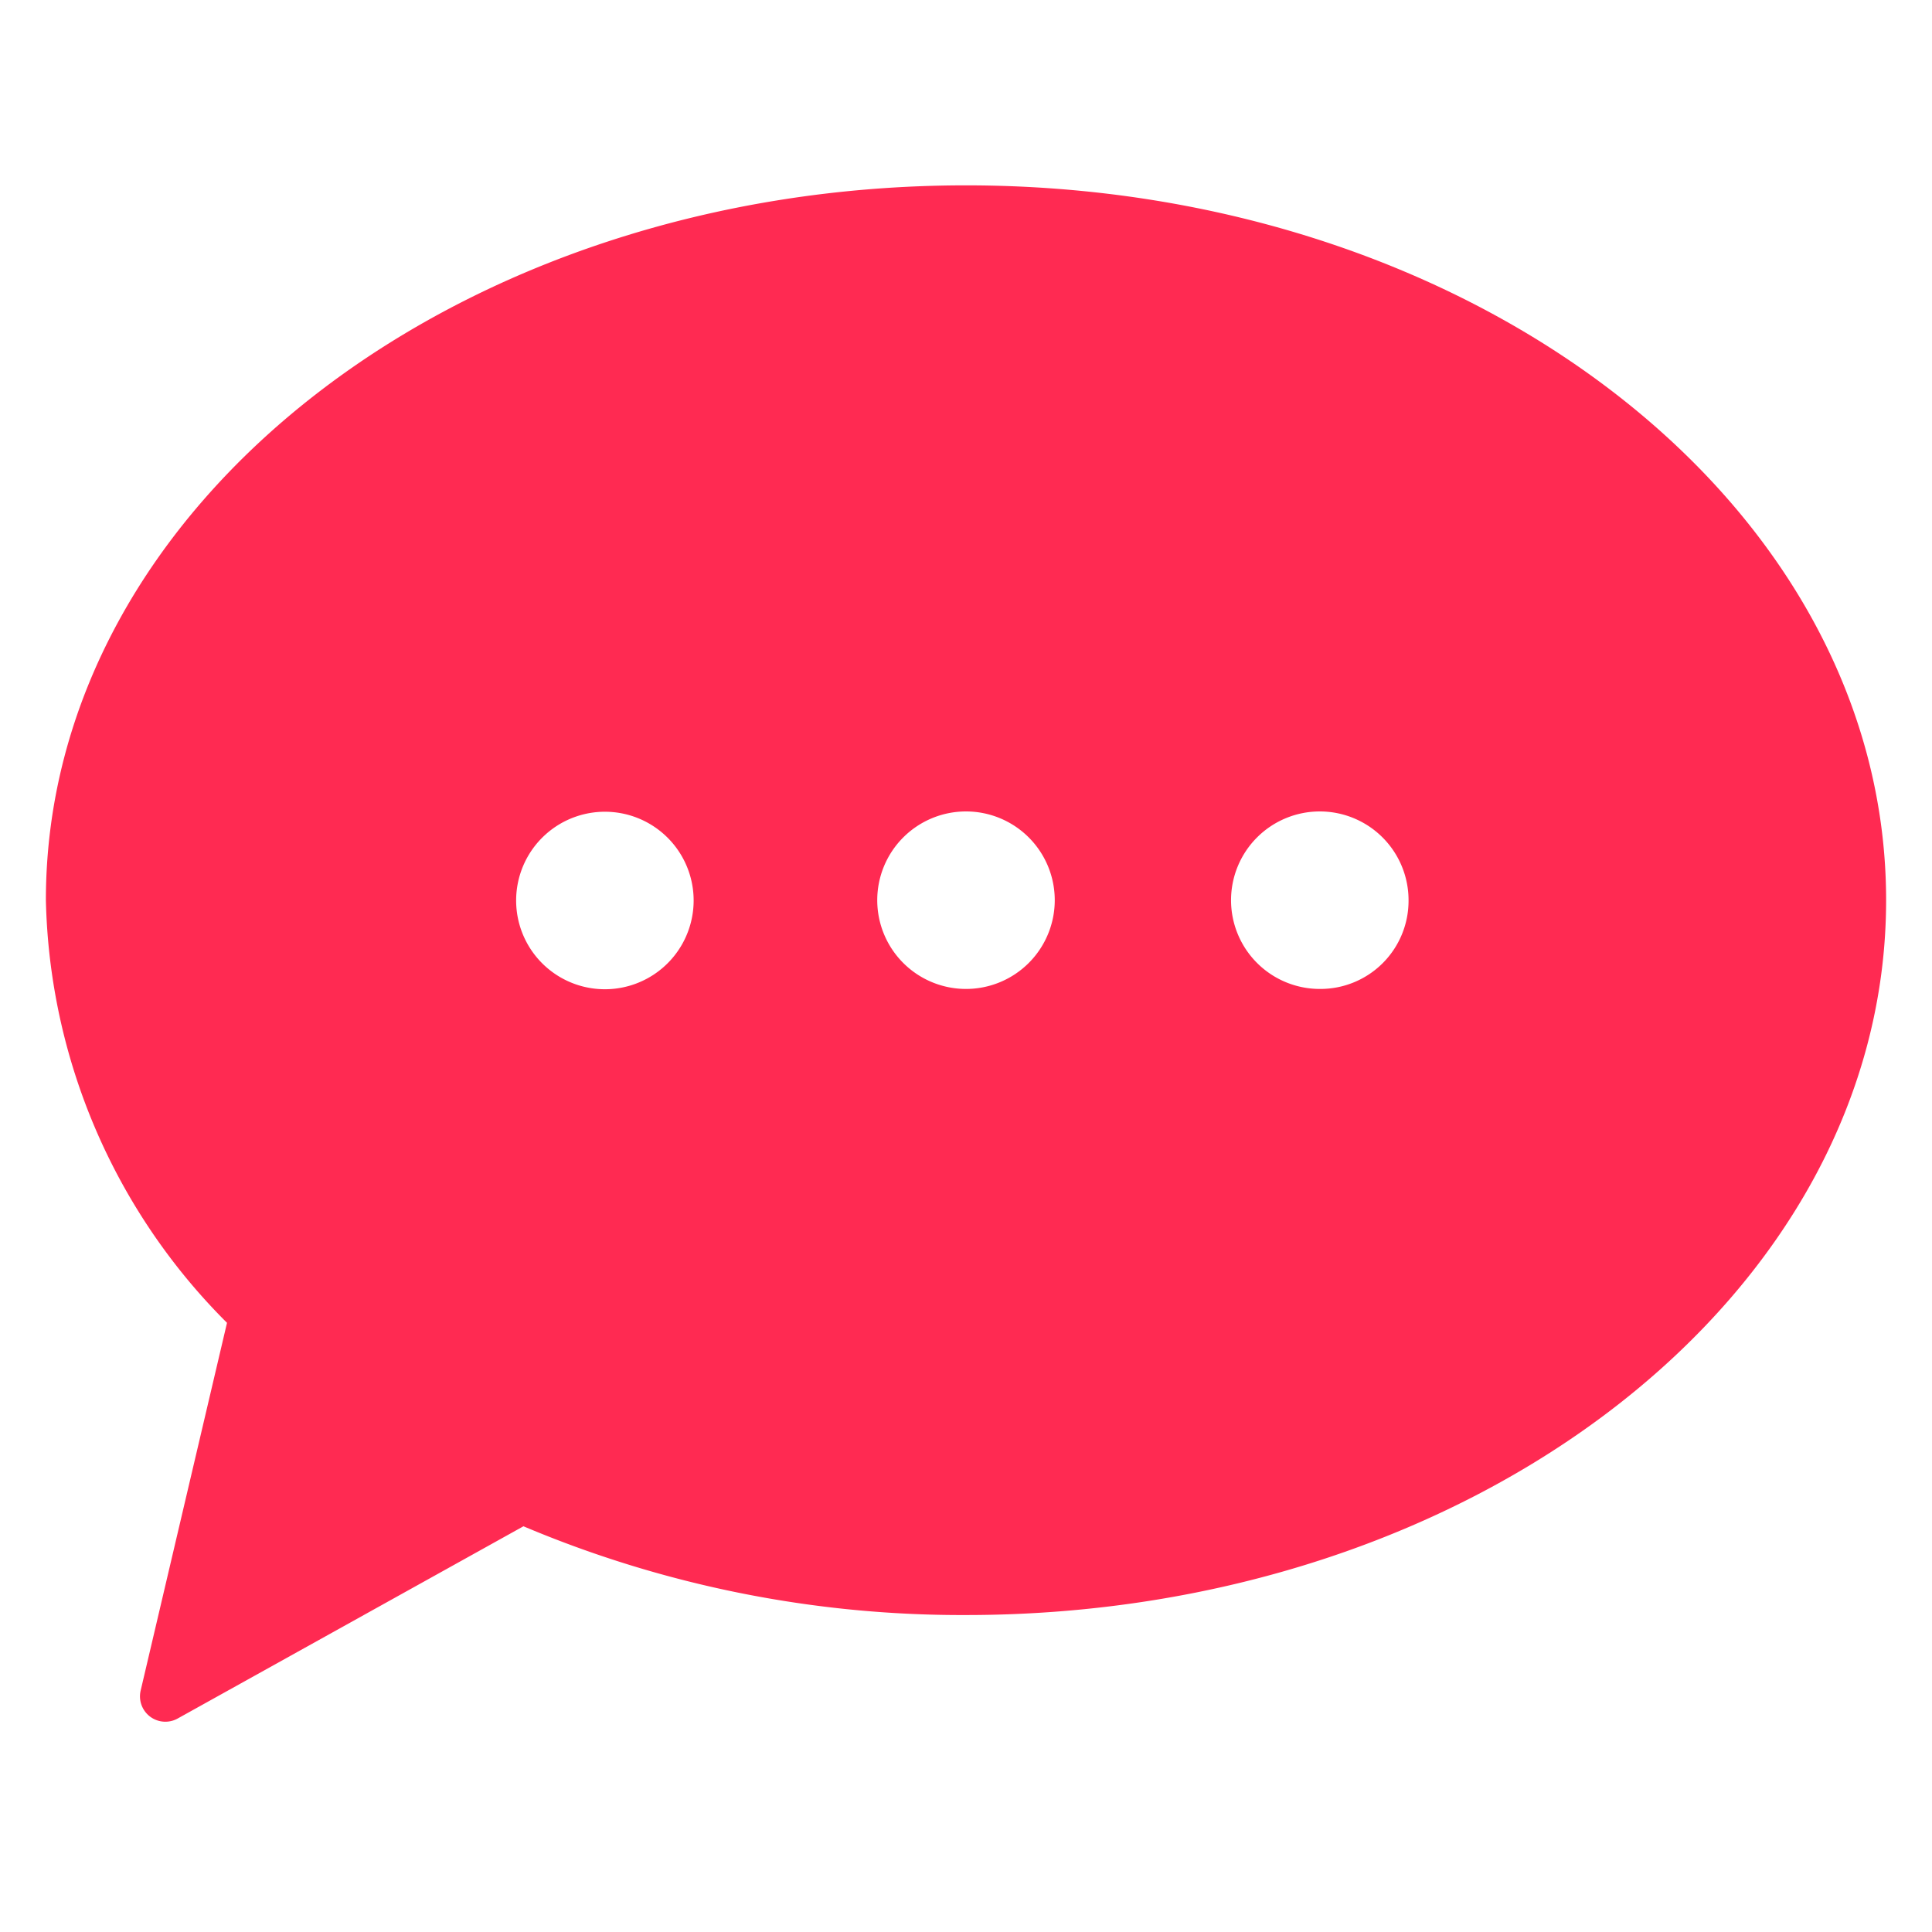 <svg id="Layer_1" data-name="Layer 1" xmlns="http://www.w3.org/2000/svg" viewBox="0 0 32 32"><defs><style>.cls-1{fill:#ff2a52;}</style></defs><title>icons-object</title><path class="cls-1" d="M16,3.07C7.58,3.07.76,8.37.76,14.91a10.2,10.2,0,0,0,3,7L2.33,28a.42.42,0,0,0,.62.46l5.72-3.18A18.65,18.65,0,0,0,16,26.75c8.42,0,15.24-5.3,15.24-11.84S24.42,3.07,16,3.07ZM10.14,16.38a1.47,1.47,0,1,1,0-2.93,1.47,1.47,0,0,1,0,2.93Zm5.86,0a1.47,1.47,0,1,1,1.47-1.47A1.47,1.47,0,0,1,16,16.38Zm5.86,0a1.47,1.47,0,1,1,1.47-1.47A1.46,1.46,0,0,1,21.86,16.38Z"/></svg>